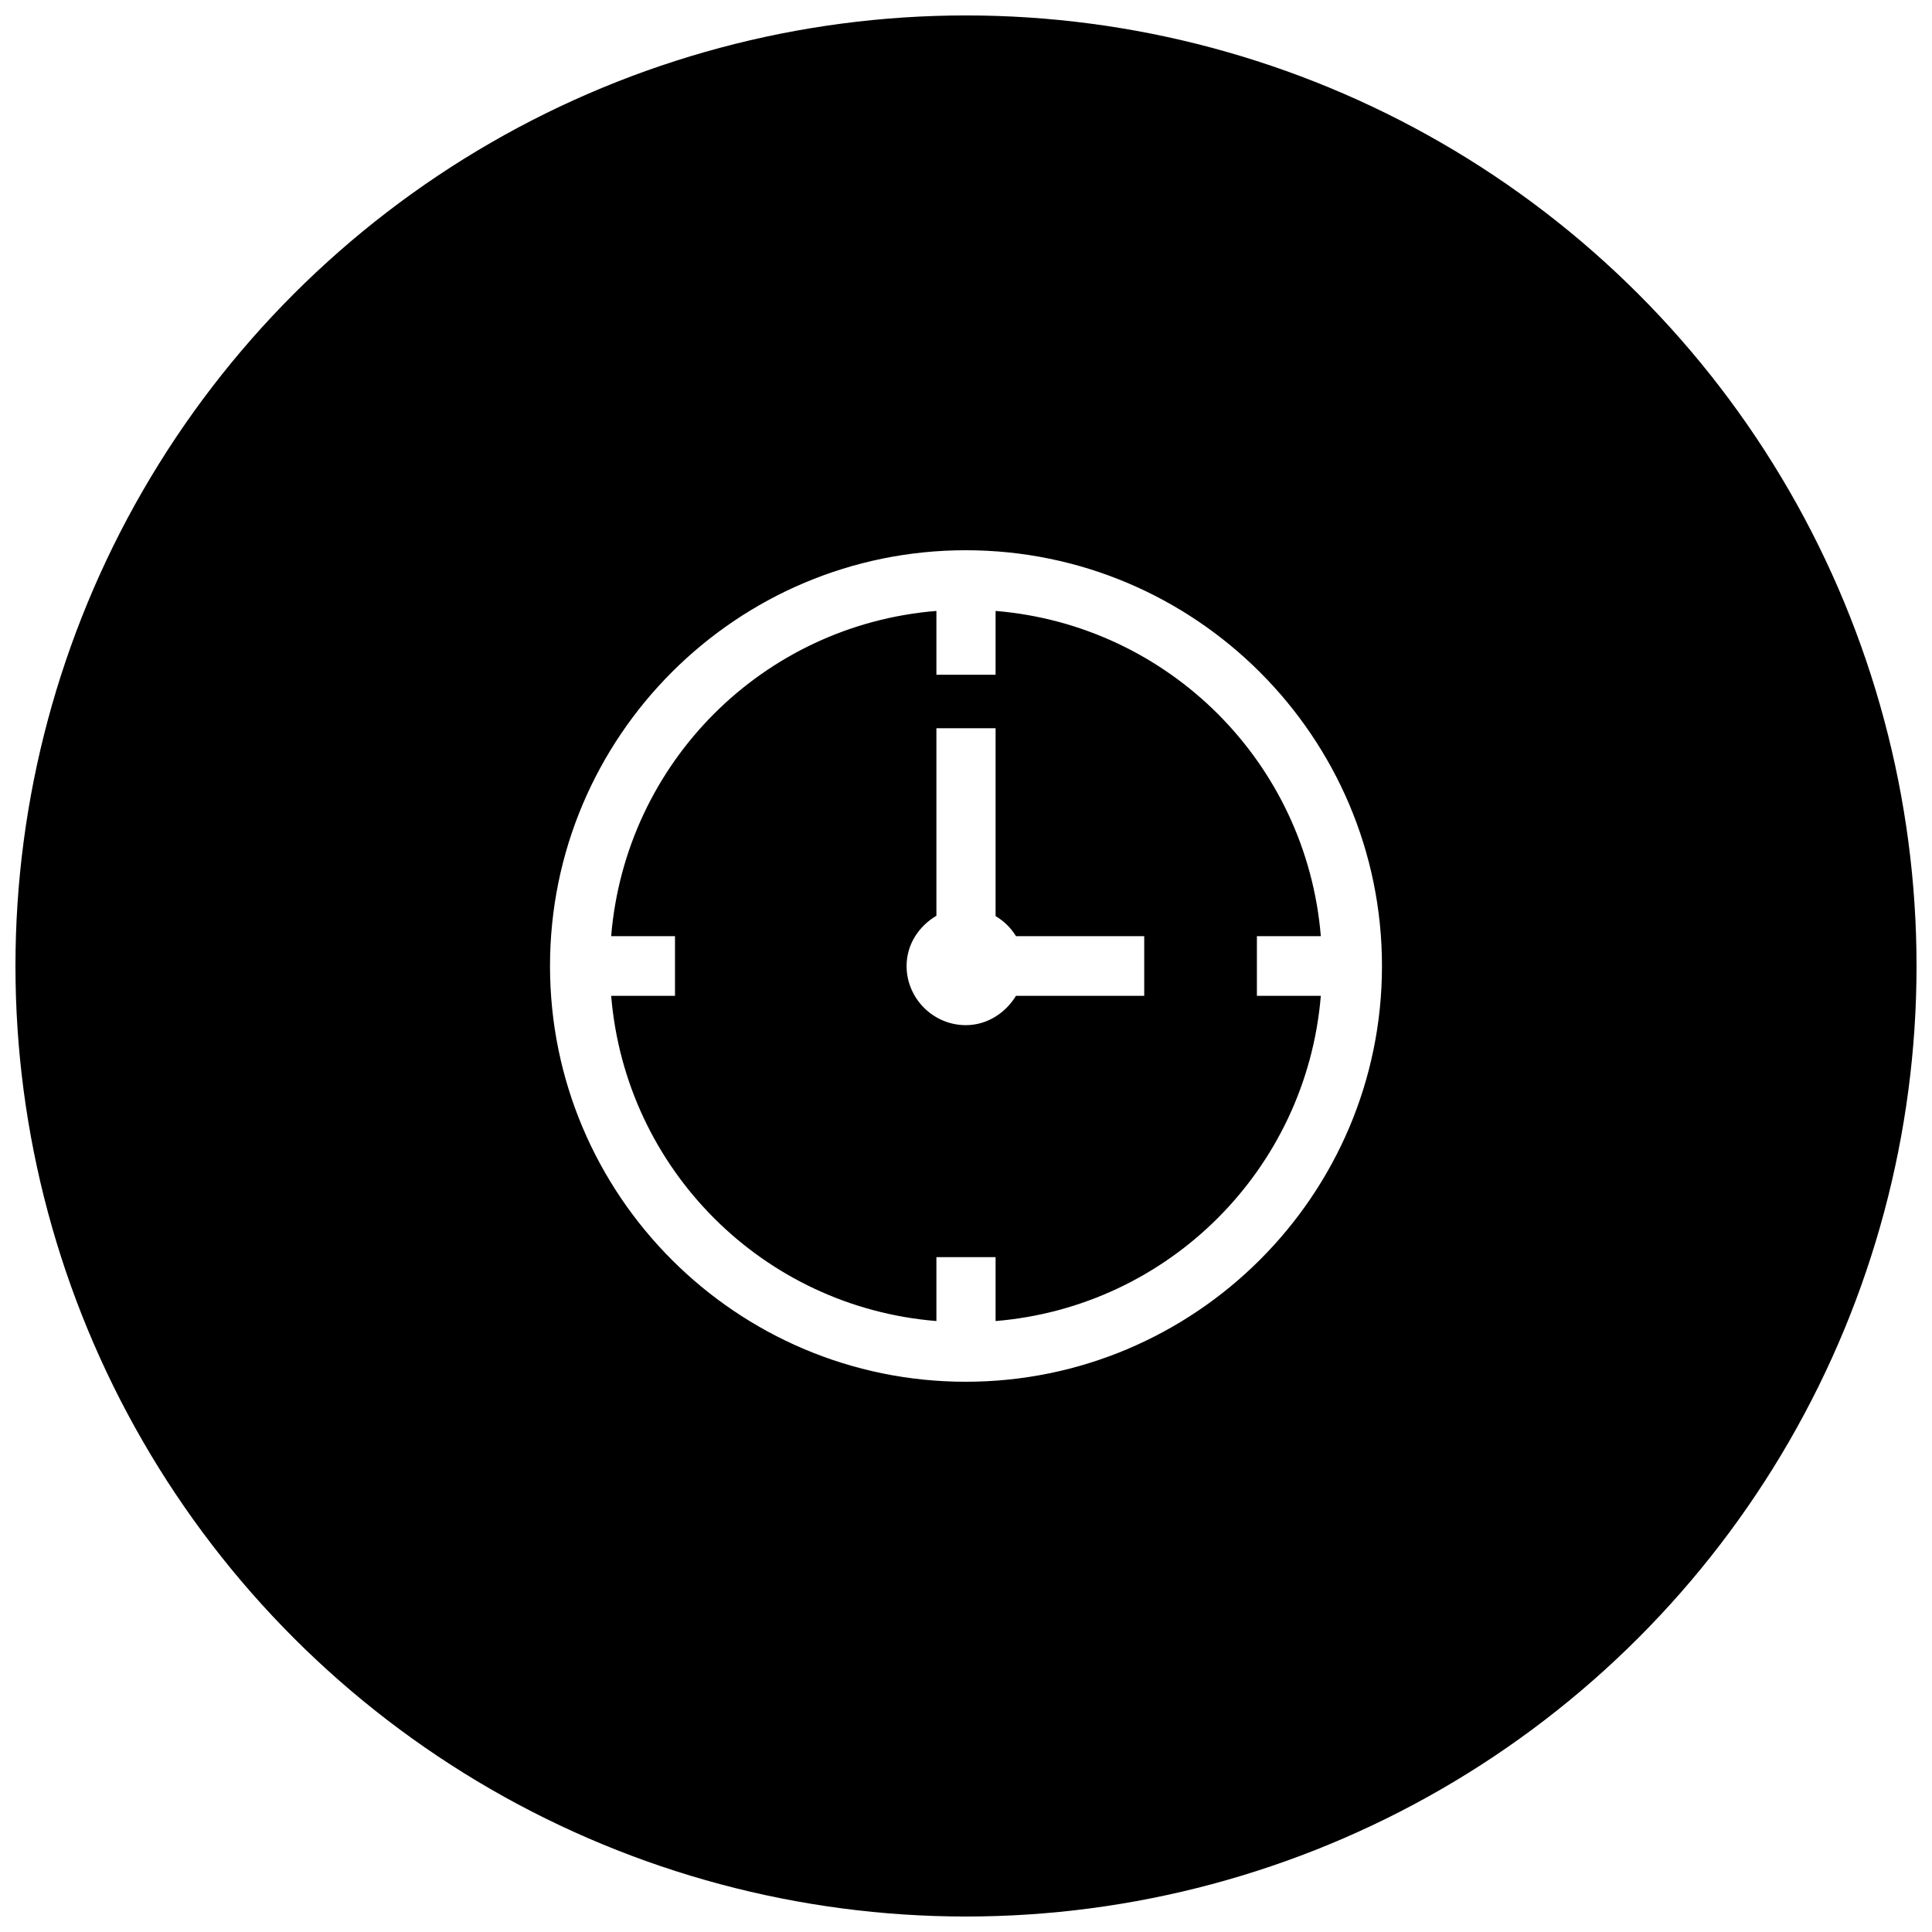 <?xml version="1.0" encoding="UTF-8"?>
<!-- Uploaded to: ICON Repo, www.iconrepo.com, Generator: ICON Repo Mixer Tools -->
<svg width="800px" height="800px" version="1.1" viewBox="144 144 512 512" xmlns="http://www.w3.org/2000/svg">
 <defs>
  <clipPath id="a">
   <path d="m148.09 148.09h503.81v503.81h-503.81z"/>
  </clipPath>
 </defs>
 <g clip-path="url(#a)">
  <path d="m400 148.09c-44.219 0-87.66 11.641-125.95 33.75-38.297 22.109-70.094 53.906-92.203 92.203-22.109 38.293-33.75 81.734-33.75 125.95s11.641 87.656 33.75 125.95c22.109 38.297 53.906 70.098 92.203 92.207 38.293 22.109 81.734 33.746 125.95 33.746s87.656-11.637 125.95-33.746c38.297-22.109 70.098-53.91 92.207-92.207 22.109-38.293 33.746-81.73 33.746-125.95s-11.637-87.66-33.746-125.95c-22.109-38.297-53.91-70.094-92.207-92.203-38.293-22.109-81.73-33.75-125.95-33.75zm-0.062 141.73c60.773 0 110.3 49.406 110.3 110.18 0 60.77-49.527 110.18-110.3 110.18s-110.18-49.406-110.18-110.18c0-60.773 49.406-110.18 110.18-110.18zm-7.781 16.082c-45.984 3.738-82.406 40.211-86.191 86.195h16.914v15.805h-16.914c3.797 45.969 40.215 82.453 86.191 86.191v-16.941h15.684v16.941c45.918-3.801 82.391-40.273 86.191-86.191h-16.941v-15.805h16.941c-3.789-45.934-40.262-82.391-86.191-86.195v16.914h-15.684zm0 31.09h15.684v49.785c2.227 1.332 4.062 3.109 5.41 5.32h33.98v15.805h-33.98c-2.789 4.559-7.641 7.777-13.312 7.777-8.602 0-15.684-7.078-15.684-15.68 0-5.727 3.269-10.574 7.902-13.316z"/>
 </g>
</svg>